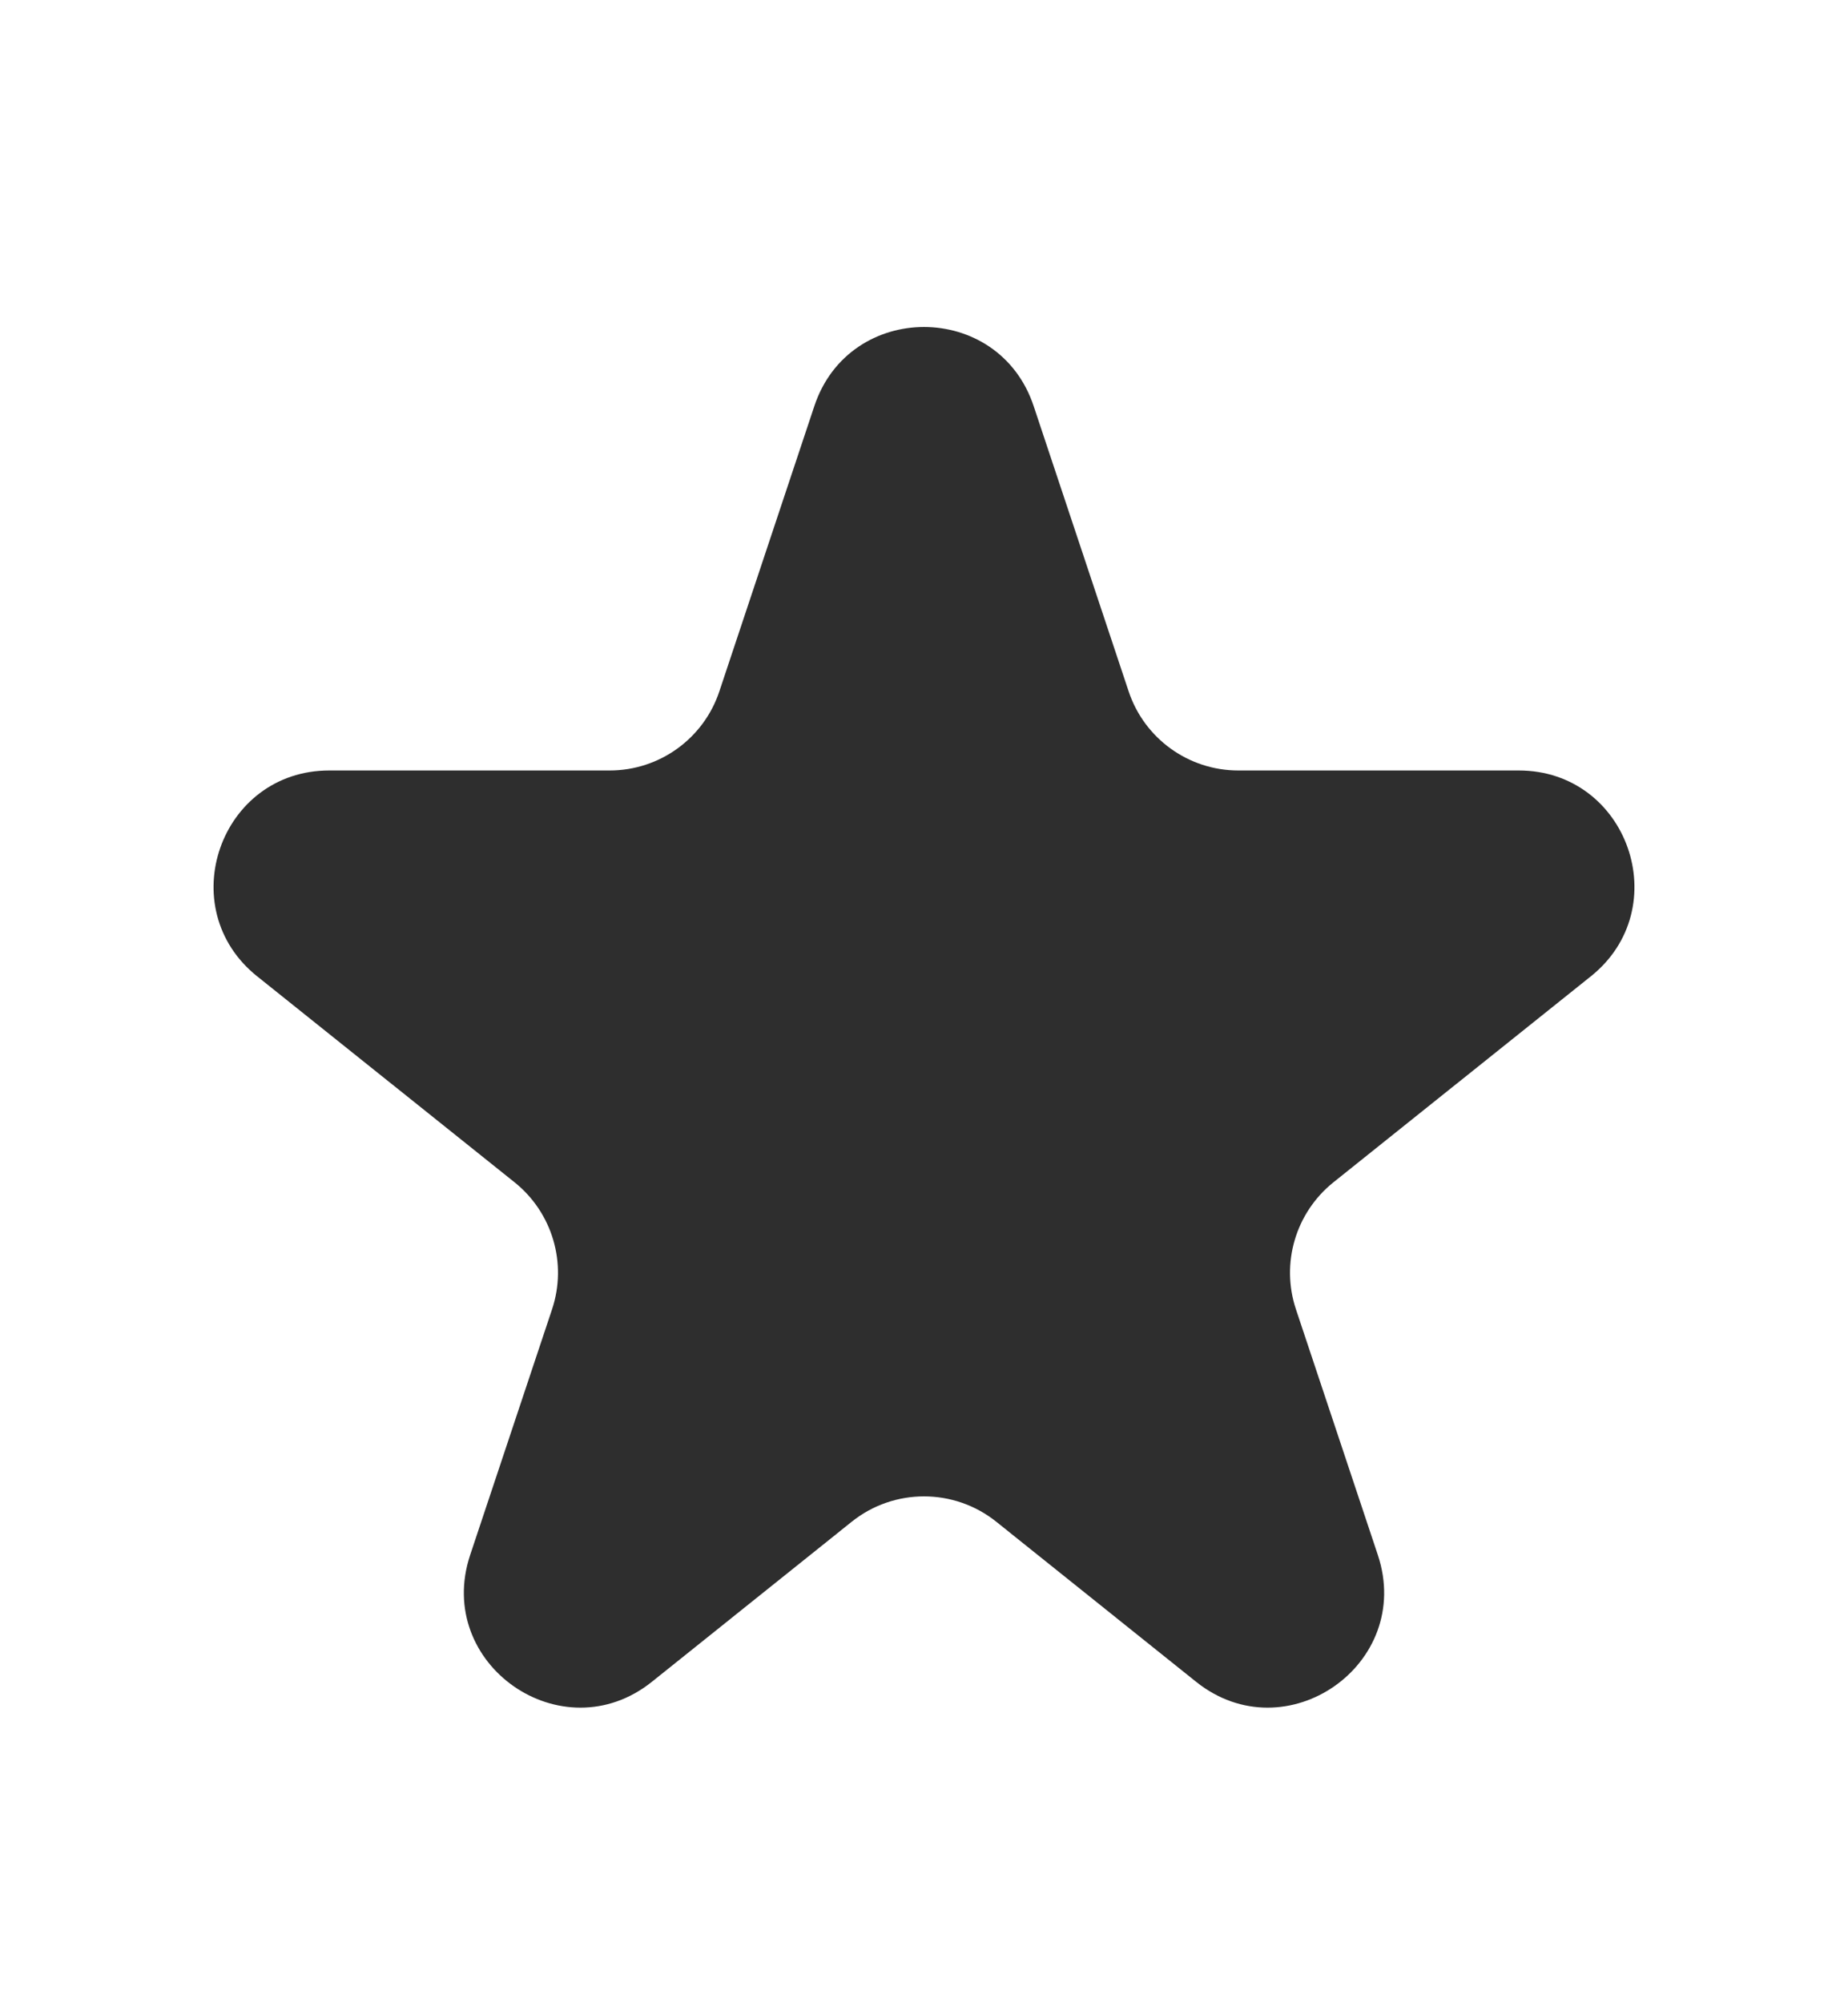 <svg xmlns="http://www.w3.org/2000/svg" width="12" height="13" viewBox="0 0 12 13" fill="none"><path d="M6.712 2.635C6.484 1.951 5.516 1.951 5.288 2.635L4.671 4.487C4.569 4.793 4.282 5 3.959 5H2.138C1.429 5 1.116 5.893 1.67 6.336L3.342 7.673C3.587 7.87 3.684 8.198 3.585 8.496L3.053 10.091C2.817 10.8 3.65 11.38 4.233 10.914L5.531 9.875C5.805 9.656 6.195 9.656 6.469 9.875L7.767 10.914C8.35 11.38 9.183 10.8 8.947 10.091L8.415 8.496C8.316 8.198 8.413 7.87 8.658 7.673L10.33 6.336C10.884 5.893 10.571 5 9.862 5H8.041C7.718 5 7.431 4.793 7.329 4.487L6.712 2.635Z" fill="#2E2E2E"></path></svg>